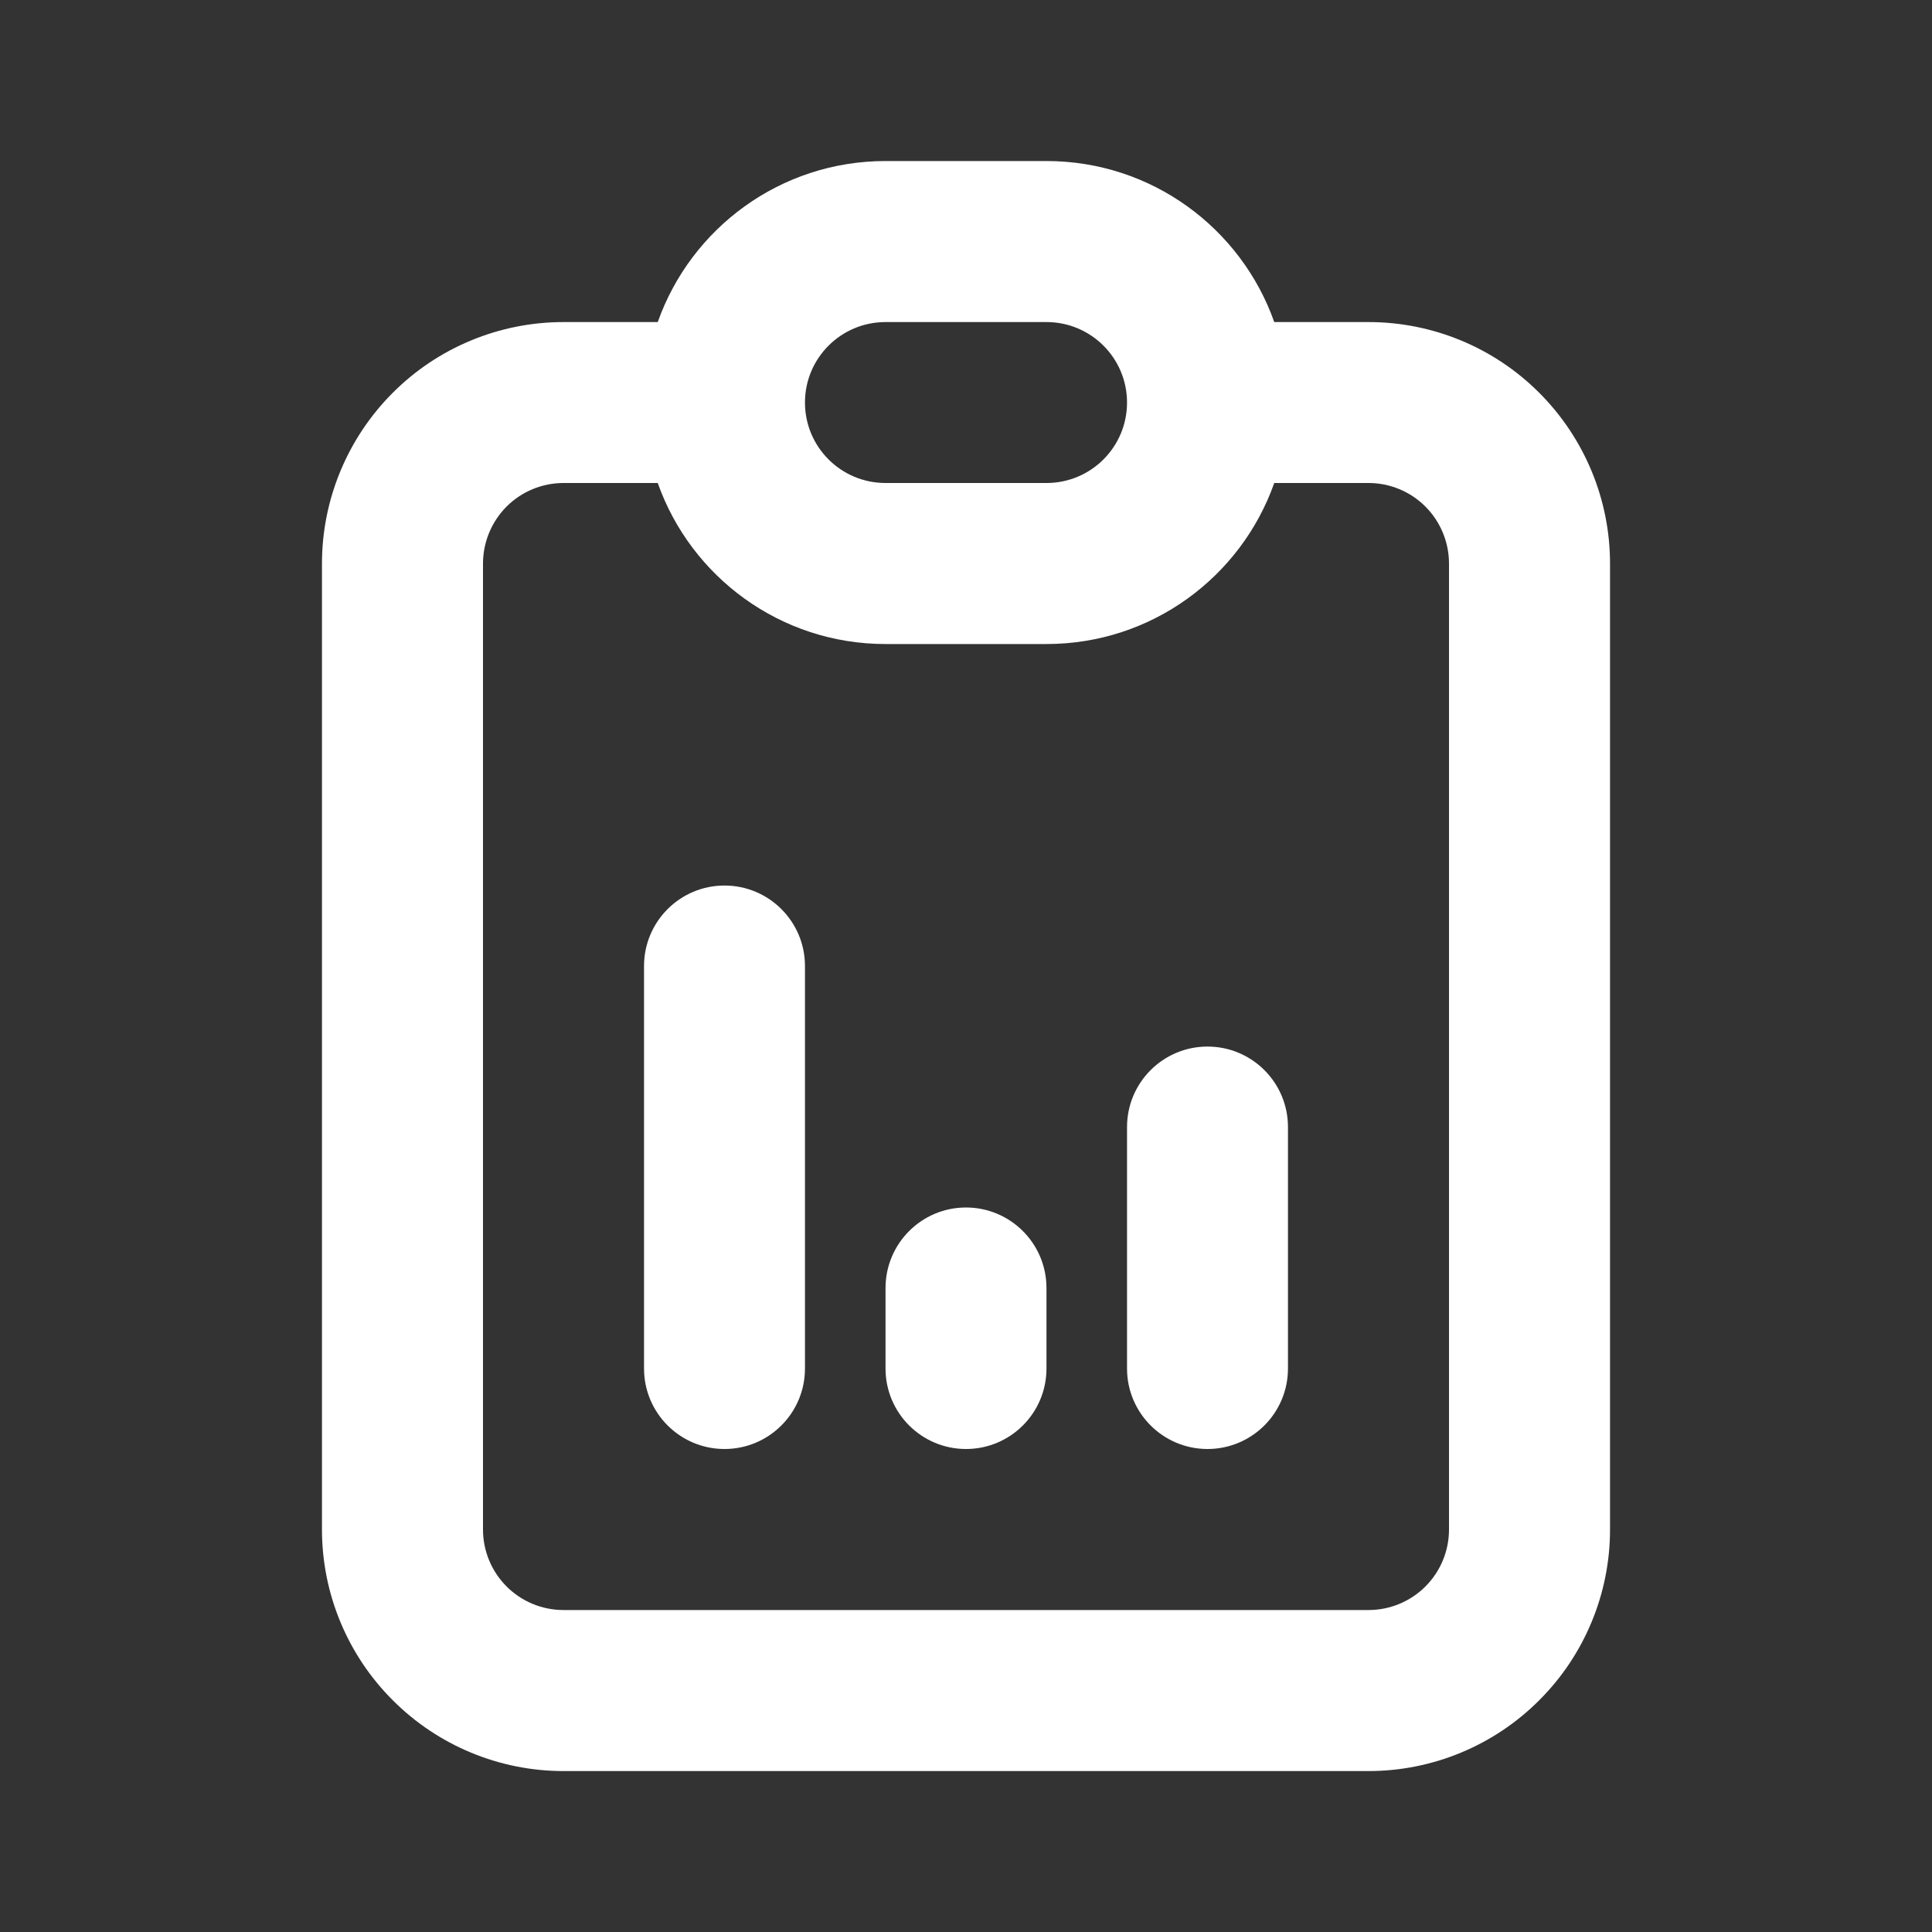 <svg width="20" height="20" viewBox="0 0 20 20" fill="none" xmlns="http://www.w3.org/2000/svg">
<rect x="0" y="0" width="20" height="20" fill="#333333" stroke="none"/>
<g id="report-analytics">
<path id="Vector (Stroke)" fill-rule="evenodd" clip-rule="evenodd" d="M9.167 3.334C8.706 3.334 8.333 3.707 8.333 4.167C8.333 4.627 8.706 5 9.167 5H10.833C11.294 5 11.667 4.627 11.667 4.167C11.667 3.707 11.294 3.334 10.833 3.334H9.167ZM6.809 3.334C7.152 2.363 8.078 1.667 9.167 1.667H10.833C11.922 1.667 12.848 2.363 13.191 3.334H14.167C14.83 3.334 15.466 3.597 15.934 4.066C16.403 4.535 16.667 5.171 16.667 5.834V15.834C16.667 16.497 16.403 17.133 15.934 17.601C15.466 18.07 14.83 18.334 14.167 18.334H5.833C5.17 18.334 4.534 18.07 4.066 17.601C3.597 17.133 3.333 16.497 3.333 15.834V5.834C3.333 5.171 3.597 4.535 4.066 4.066C4.534 3.597 5.17 3.334 5.833 3.334H6.809ZM6.809 5H5.833C5.612 5 5.4 5.088 5.244 5.244C5.088 5.401 5 5.613 5 5.834V15.834C5 16.055 5.088 16.267 5.244 16.423C5.4 16.579 5.612 16.667 5.833 16.667H14.167C14.388 16.667 14.6 16.579 14.756 16.423C14.912 16.267 15 16.055 15 15.834V5.834C15 5.613 14.912 5.401 14.756 5.244C14.6 5.088 14.388 5 14.167 5H13.191C12.848 5.971 11.922 6.667 10.833 6.667H9.167C8.078 6.667 7.152 5.971 6.809 5ZM7.5 9.167C7.96 9.167 8.333 9.54 8.333 10V14.167C8.333 14.627 7.96 15 7.5 15C7.04 15 6.667 14.627 6.667 14.167V10C6.667 9.54 7.04 9.167 7.5 9.167ZM12.5 10.834C12.96 10.834 13.333 11.207 13.333 11.667V14.167C13.333 14.627 12.96 15 12.5 15C12.04 15 11.667 14.627 11.667 14.167V11.667C11.667 11.207 12.04 10.834 12.5 10.834ZM10 12.5C10.46 12.5 10.833 12.873 10.833 13.334V14.167C10.833 14.627 10.46 15 10 15C9.54 15 9.167 14.627 9.167 14.167V13.334C9.167 12.873 9.54 12.5 10 12.5Z" fill="white"/>
</g>
</svg>
